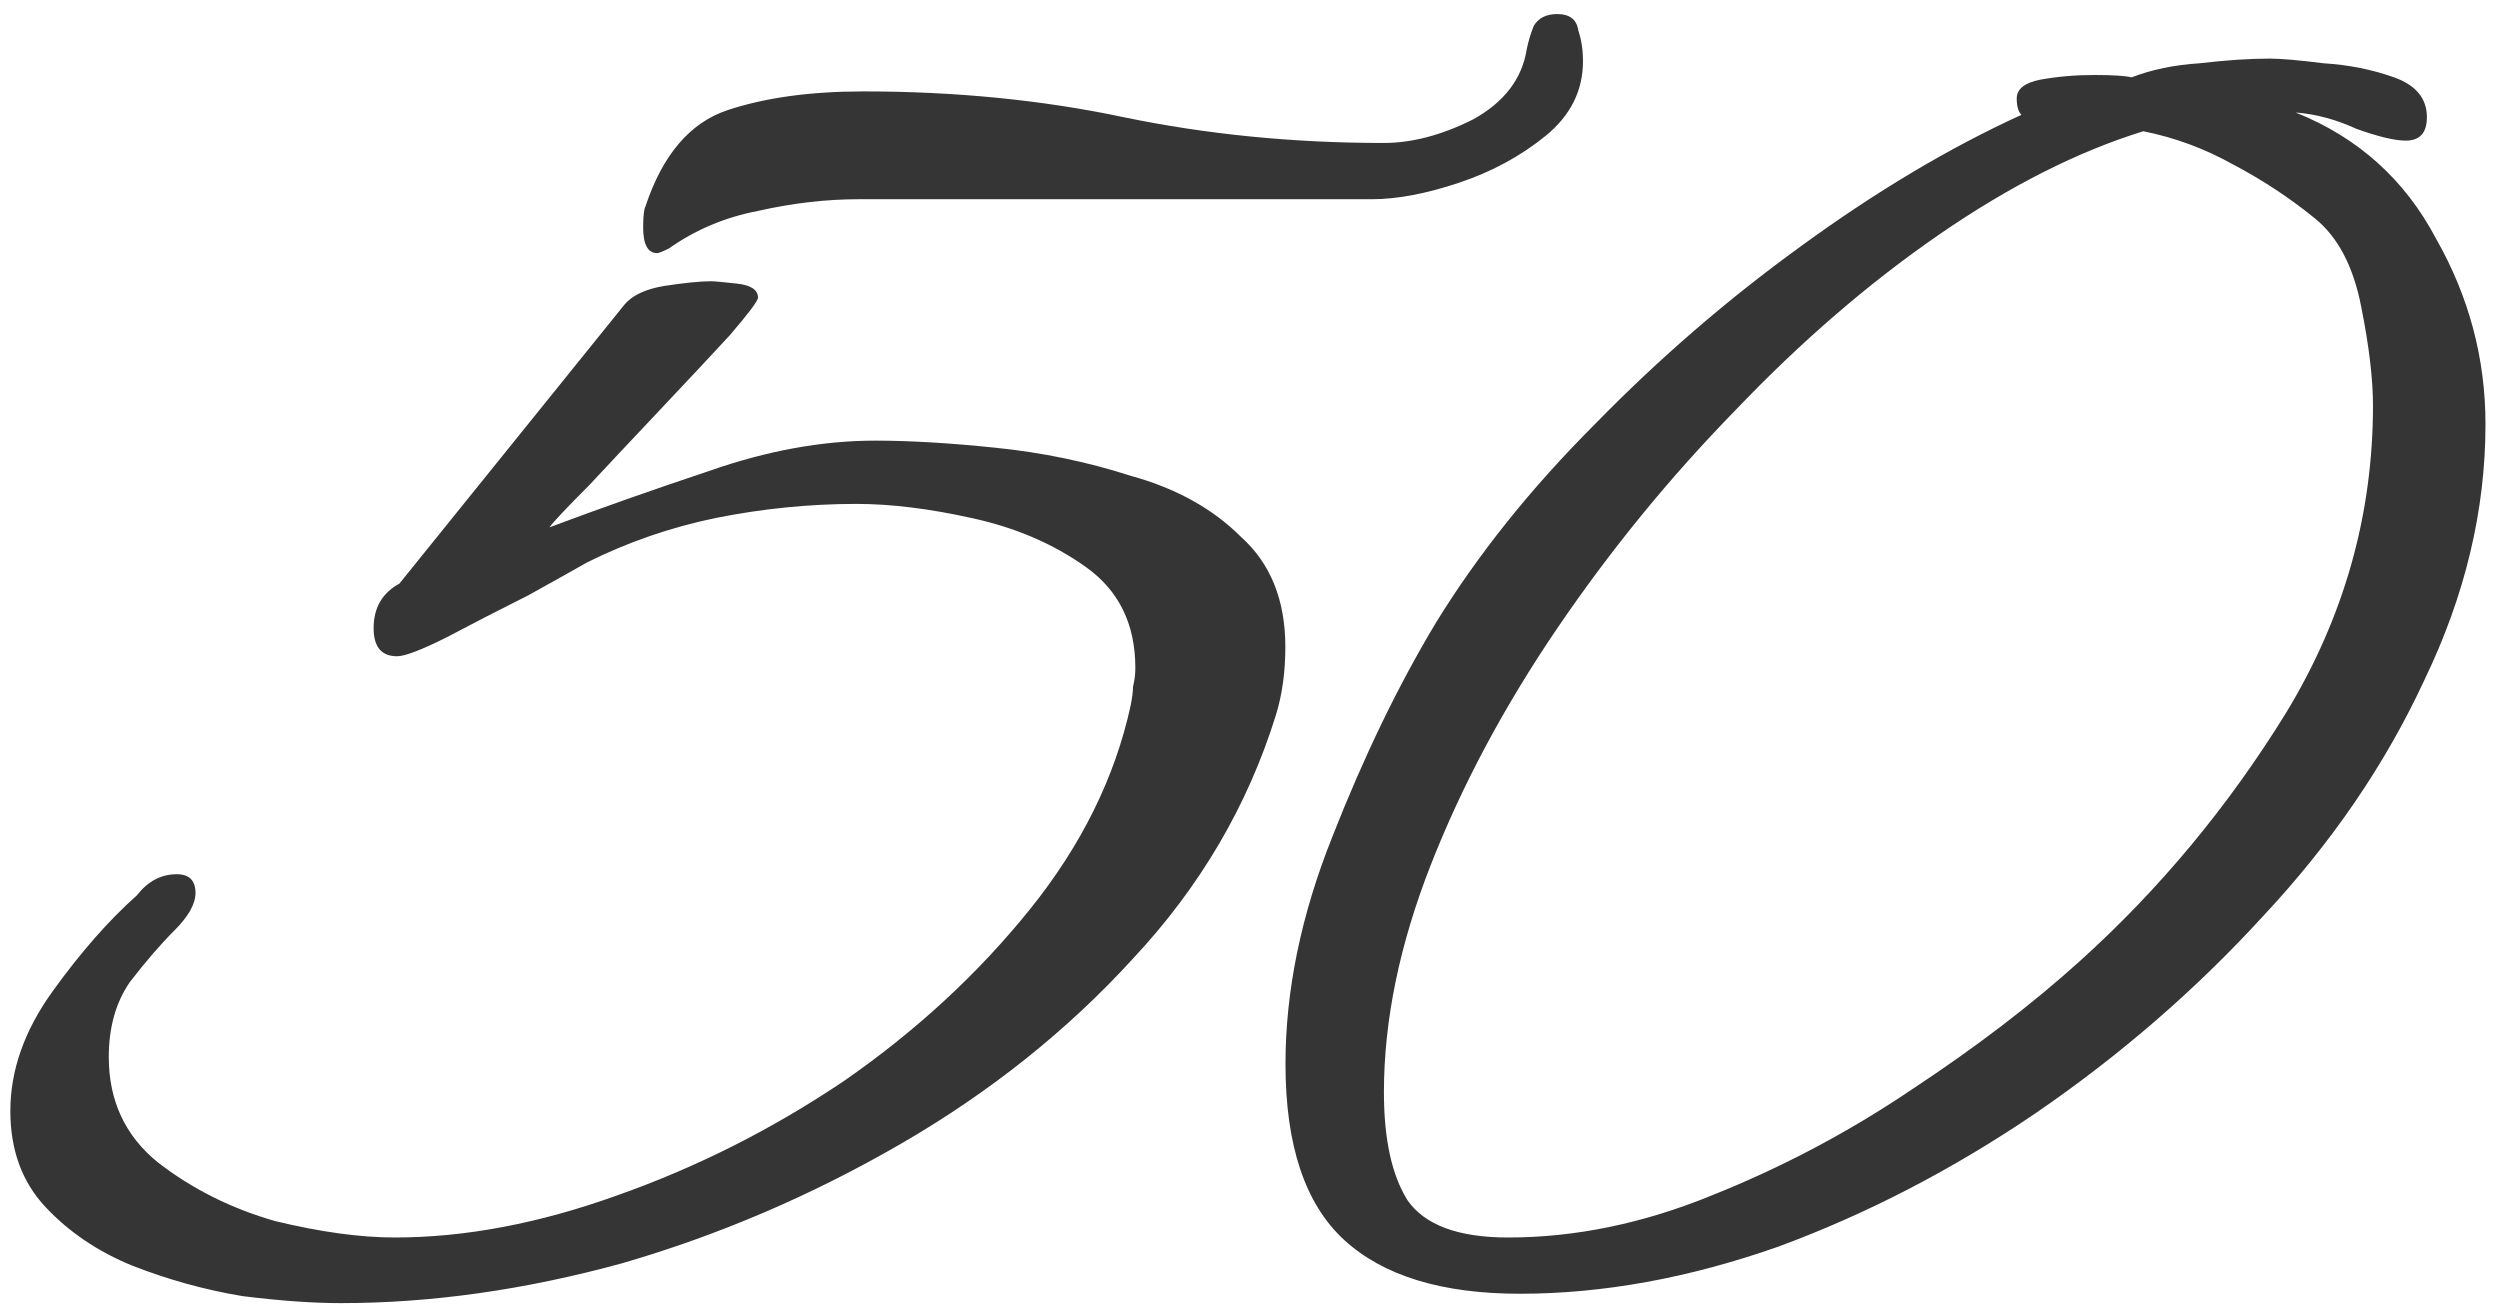 <svg width="160" height="84" viewBox="0 0 160 84" fill="none" xmlns="http://www.w3.org/2000/svg">
<path d="M42.062 16.2C41.462 16.2 41.162 15.65 41.162 14.55C41.162 13.85 41.212 13.4 41.312 13.2C42.412 9.9 44.162 7.85 46.562 7.05C48.962 6.25 51.862 5.85 55.262 5.85C61.162 5.85 66.712 6.4 71.912 7.5C77.212 8.6 82.762 9.15 88.562 9.15C90.362 9.15 92.262 8.65 94.262 7.65C96.262 6.55 97.412 5.05 97.712 3.15C97.812 2.65 97.962 2.15 98.162 1.65C98.462 1.15 98.962 0.9 99.662 0.9C100.462 0.9 100.912 1.25 101.012 1.95C101.212 2.55 101.312 3.2 101.312 3.9C101.312 5.8 100.512 7.4 98.912 8.7C97.312 10 95.462 11 93.362 11.7C91.262 12.4 89.412 12.75 87.812 12.75H54.962C52.862 12.75 50.712 13 48.512 13.5C46.412 13.9 44.512 14.7 42.812 15.9C42.412 16.1 42.162 16.2 42.062 16.2ZM21.812 83.4C20.012 83.4 17.912 83.25 15.512 82.95C13.112 82.55 10.762 81.9 8.462 81C6.262 80.1 4.412 78.85 2.912 77.25C1.412 75.65 0.662 73.6 0.662 71.1C0.662 68.5 1.562 65.95 3.362 63.45C5.162 60.95 6.962 58.9 8.762 57.3C9.462 56.4 10.312 55.95 11.312 55.95C12.112 55.95 12.512 56.35 12.512 57.15C12.512 57.85 12.062 58.65 11.162 59.55C10.262 60.45 9.312 61.55 8.312 62.85C7.412 64.15 6.962 65.75 6.962 67.65C6.962 70.45 8.012 72.7 10.112 74.4C12.312 76.1 14.812 77.35 17.612 78.15C20.512 78.85 23.062 79.2 25.262 79.2C29.762 79.2 34.512 78.3 39.512 76.5C44.612 74.7 49.462 72.25 54.062 69.15C58.662 65.95 62.612 62.3 65.912 58.2C69.212 54.1 71.362 49.75 72.362 45.15C72.462 44.65 72.512 44.25 72.512 43.95C72.612 43.55 72.662 43.15 72.662 42.75C72.662 39.95 71.612 37.8 69.512 36.3C67.412 34.8 64.962 33.75 62.162 33.15C59.462 32.55 57.012 32.25 54.812 32.25C51.812 32.25 48.812 32.55 45.812 33.15C42.912 33.75 40.162 34.7 37.562 36C36.862 36.4 35.612 37.1 33.812 38.1C32.012 39 30.262 39.9 28.562 40.8C26.962 41.6 25.912 42 25.412 42C24.412 42 23.912 41.4 23.912 40.2C23.912 38.9 24.462 37.95 25.562 37.35L39.962 19.5C40.462 18.9 41.312 18.5 42.512 18.3C43.812 18.1 44.812 18 45.512 18C45.712 18 46.262 18.05 47.162 18.15C48.062 18.25 48.512 18.55 48.512 19.05C48.512 19.25 47.912 20.05 46.712 21.45C45.512 22.75 44.062 24.3 42.362 26.1C40.662 27.9 39.112 29.55 37.712 31.05C36.312 32.45 35.462 33.35 35.162 33.75C38.362 32.55 41.762 31.35 45.362 30.15C49.062 28.85 52.612 28.2 56.012 28.2C58.212 28.2 60.762 28.35 63.662 28.65C66.662 28.95 69.562 29.55 72.362 30.45C75.262 31.25 77.612 32.55 79.412 34.35C81.312 36.05 82.262 38.4 82.262 41.4C82.262 43 82.062 44.45 81.662 45.75C79.862 51.55 76.812 56.75 72.512 61.35C68.312 65.95 63.362 69.9 57.662 73.2C51.962 76.5 46.012 79.05 39.812 80.85C33.612 82.55 27.612 83.4 21.812 83.4ZM97.271 82.8C92.271 82.8 88.521 81.65 86.021 79.35C83.521 77.05 82.271 73.3 82.271 68.1C82.271 63.4 83.271 58.55 85.271 53.55C87.271 48.45 89.471 43.9 91.871 39.9C94.571 35.5 97.971 31.25 102.071 27.15C106.171 22.95 110.571 19.15 115.271 15.75C120.071 12.25 124.771 9.45 129.371 7.35C129.171 7.15 129.071 6.8 129.071 6.3C129.071 5.7 129.571 5.3 130.571 5.1C131.671 4.9 132.821 4.8 134.021 4.8C135.221 4.8 136.021 4.85 136.421 4.95C137.721 4.45 139.171 4.15 140.771 4.05C142.471 3.85 143.971 3.75 145.271 3.75C145.971 3.75 147.121 3.85 148.721 4.05C150.321 4.15 151.821 4.45 153.221 4.95C154.621 5.45 155.321 6.3 155.321 7.5C155.321 8.5 154.871 9 153.971 9C153.271 9 152.221 8.75 150.821 8.25C149.521 7.65 148.221 7.3 146.921 7.2C150.921 8.8 153.921 11.5 155.921 15.3C158.021 19 159.071 22.95 159.071 27.15C159.071 32.65 157.771 38.1 155.171 43.5C152.671 48.9 149.221 53.95 144.821 58.65C140.521 63.35 135.671 67.55 130.271 71.25C124.971 74.85 119.471 77.7 113.771 79.8C108.071 81.8 102.571 82.8 97.271 82.8ZM96.521 79.2C100.821 79.2 105.171 78.3 109.571 76.5C114.071 74.7 118.321 72.45 122.321 69.75C126.421 67.05 130.021 64.3 133.121 61.5C138.221 56.9 142.621 51.6 146.321 45.6C150.021 39.5 151.871 32.95 151.871 25.95C151.871 24.25 151.621 22.15 151.121 19.65C150.621 17.05 149.621 15.15 148.121 13.95C146.521 12.65 144.771 11.5 142.871 10.5C141.071 9.5 139.171 8.8 137.171 8.4C132.971 9.7 128.621 11.9 124.121 15C119.621 18.1 115.271 21.85 111.071 26.25C106.871 30.55 103.071 35.2 99.671 40.2C96.271 45.2 93.571 50.25 91.571 55.35C89.571 60.45 88.571 65.3 88.571 69.9C88.571 72.9 89.071 75.2 90.071 76.8C91.171 78.4 93.321 79.2 96.521 79.2Z" fill="#353535"/>
</svg>
